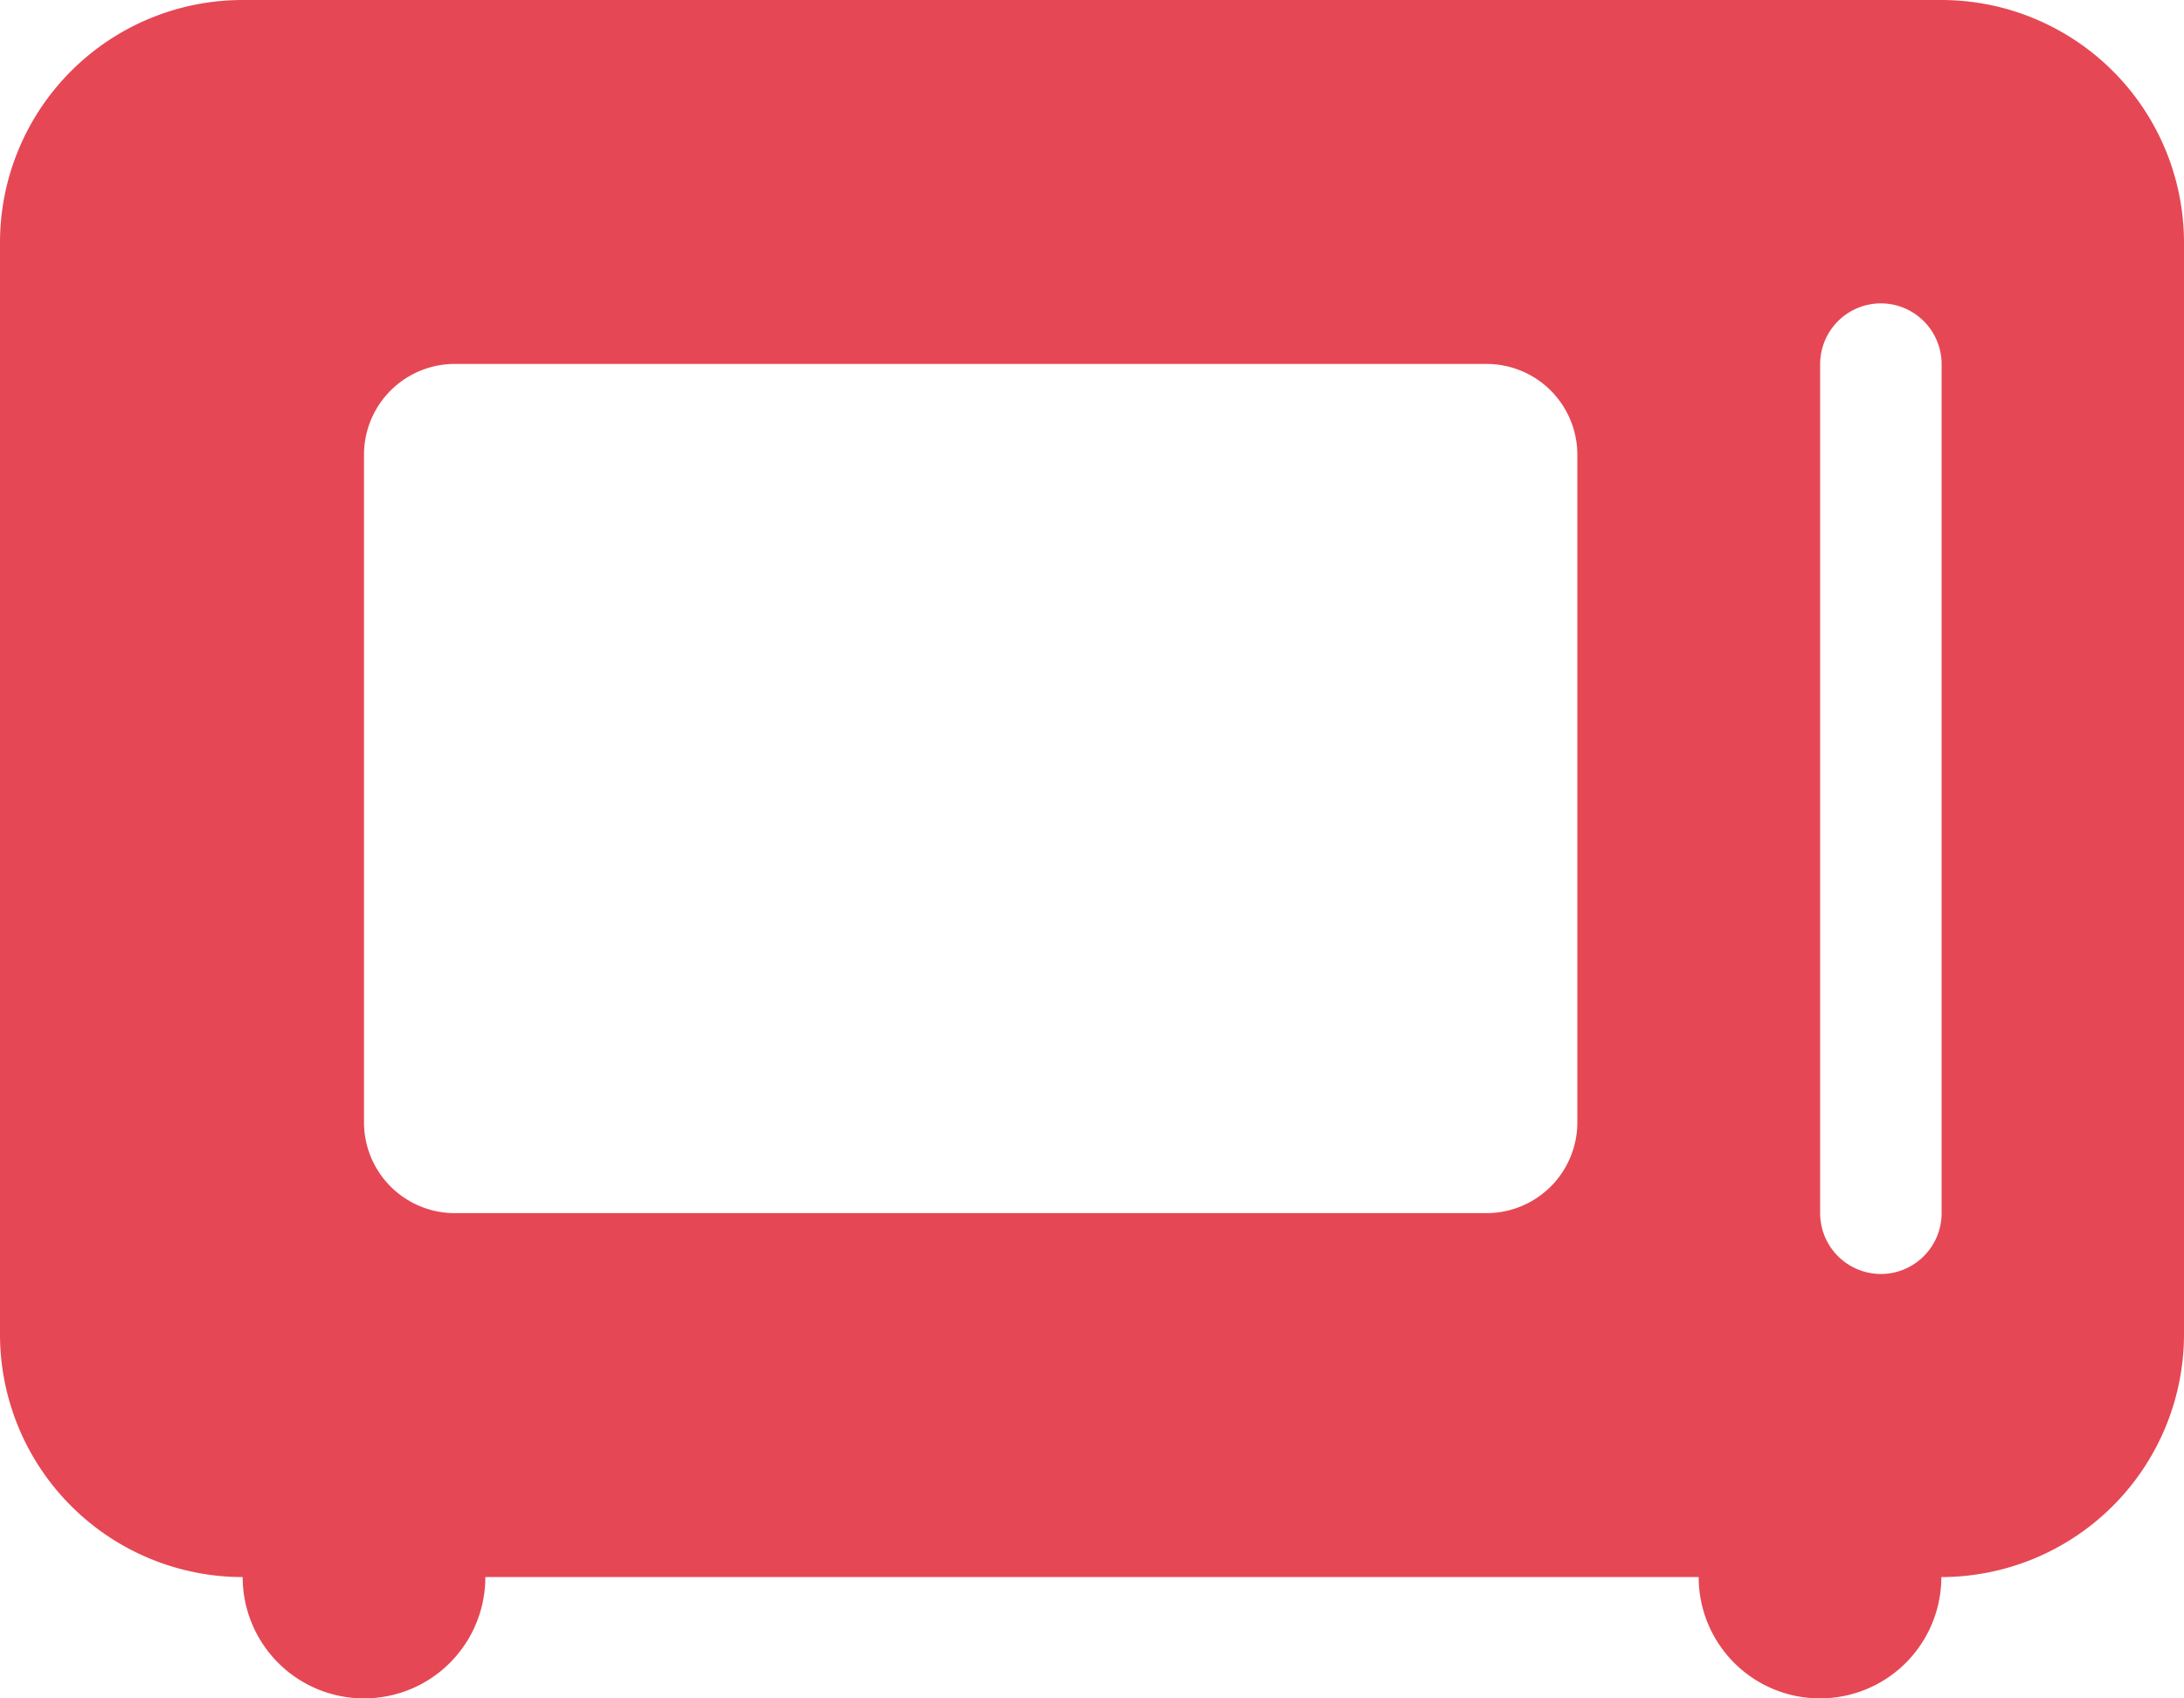 <svg xmlns="http://www.w3.org/2000/svg" width="15.75" height="12.25" viewBox="0 0 15.75 12.25">
  <path id="パス_2618" data-name="パス 2618" d="M-7.875-9.625a1.75,1.75,0,0,1,1.75-1.75H6.125a1.751,1.751,0,0,1,1.75,1.75V-1.75A1.752,1.752,0,0,1,6.125,0a.875.875,0,0,1-1.75,0h-8.75A.874.874,0,0,1-5.25.875.875.875,0,0,1-6.125,0a1.751,1.751,0,0,1-1.75-1.75ZM-5.25-3.281a.655.655,0,0,0,.656.656H2.844A.655.655,0,0,0,3.5-3.281V-8.094a.655.655,0,0,0-.656-.656H-4.594a.655.655,0,0,0-.656.656ZM5.688-9.187a.439.439,0,0,0-.437.438v6.125a.439.439,0,0,0,.438.438.439.439,0,0,0,.438-.437V-8.75A.439.439,0,0,0,5.688-9.187Z" transform="translate(7.875 11.375)" fill="#e64754"/>
</svg>
